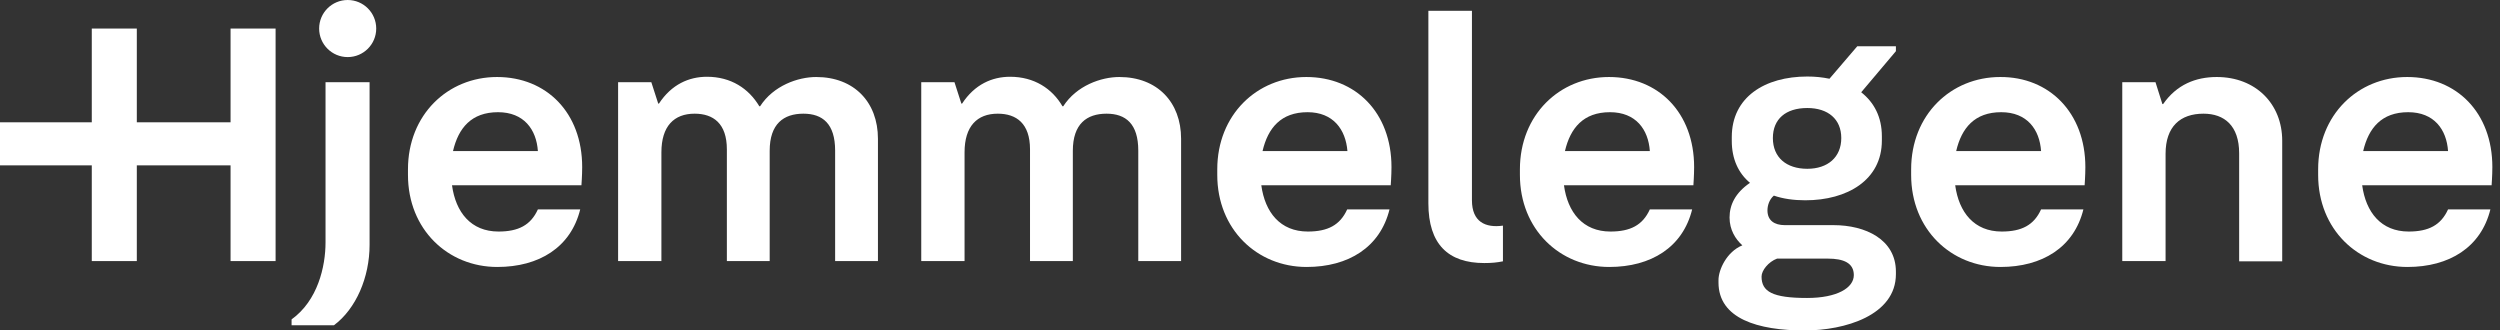<?xml version="1.0" encoding="UTF-8"?>
<svg width="174px" height="23px" viewBox="0 0 174 23" version="1.1" xmlns="http://www.w3.org/2000/svg" xmlns:xlink="http://www.w3.org/1999/xlink">
    <rect x="0" y="0" width="174" height="23" fill="#333333" stroke="none"/>
    <title>hjemmelegene-wordmark-negative</title>
    <g id="Page-1" stroke="none" stroke-width="1" fill="none" fill-rule="evenodd">
        <g id="hjemmelegene-wordmark-negative" fill="#FFFFFF" fill-rule="nonzero">
            <path d="M20.294,22.657 L20.294,22.229 C22.109,20.928 22.657,18.564 22.657,16.869 L22.657,5.72 L25.723,5.72 L25.723,17.04 C25.723,19.301 24.781,21.493 23.24,22.64 L20.294,22.64 L20.294,22.657 Z" id="Path"></path>
            <path d="M40.52,11.628 C40.52,12.194 40.468,12.896 40.468,12.896 L31.46,12.896 C31.717,14.78 32.779,16.115 34.697,16.115 C36.084,16.115 36.94,15.67 37.437,14.574 L40.383,14.574 C39.732,17.212 37.523,18.581 34.611,18.581 C31.169,18.581 28.395,15.961 28.395,12.177 L28.395,11.783 C28.395,7.998 31.152,5.36 34.594,5.36 C38.036,5.36 40.52,7.844 40.52,11.628 Z M34.663,7.809 C32.813,7.809 31.905,8.905 31.529,10.515 L37.437,10.515 C37.334,9.008 36.461,7.809 34.663,7.809 Z" id="Shape"></path>
            <path d="M52.85,7.398 L52.902,7.398 C53.827,5.96 55.539,5.36 56.806,5.36 C59.444,5.36 61.105,7.107 61.105,9.659 L61.105,18.171 L58.125,18.171 L58.125,10.481 C58.125,8.614 57.252,7.912 55.916,7.912 C54.546,7.912 53.57,8.614 53.57,10.498 L53.57,18.171 L50.59,18.171 L50.59,10.395 C50.59,8.597 49.648,7.912 48.346,7.912 C46.908,7.912 46.034,8.786 46.034,10.601 L46.034,18.171 L43.02,18.171 L43.02,5.72 L45.332,5.72 L45.812,7.21 L45.863,7.21 C46.736,5.874 47.952,5.343 49.203,5.343 C50.881,5.343 52.114,6.165 52.85,7.398 Z" id="Path"></path>
            <path d="M73.949,7.398 L74.001,7.398 C74.925,5.96 76.638,5.36 77.905,5.36 C80.543,5.36 82.204,7.107 82.204,9.659 L82.204,18.171 L79.224,18.171 L79.224,10.481 C79.224,8.614 78.351,7.912 77.015,7.912 C75.645,7.912 74.669,8.614 74.669,10.498 L74.669,18.171 L71.689,18.171 L71.689,10.395 C71.689,8.597 70.747,7.912 69.445,7.912 C68.007,7.912 67.133,8.786 67.133,10.601 L67.133,18.171 L64.119,18.171 L64.119,5.72 L66.431,5.72 L66.911,7.21 L66.962,7.21 C67.835,5.874 69.051,5.343 70.302,5.343 C71.98,5.343 73.23,6.165 73.949,7.398 Z" id="Path"></path>
            <path d="M96.847,11.628 C96.847,12.194 96.795,12.896 96.795,12.896 L87.787,12.896 C88.044,14.78 89.106,16.115 91.024,16.115 C92.411,16.115 93.267,15.67 93.764,14.574 L96.71,14.574 C96.059,17.212 93.85,18.581 90.938,18.581 C87.496,18.581 84.722,15.961 84.722,12.177 L84.722,11.783 C84.722,7.998 87.479,5.36 90.921,5.36 C94.363,5.36 96.847,7.844 96.847,11.628 Z M91.007,7.809 C89.157,7.809 88.249,8.905 87.873,10.515 L93.781,10.515 C93.661,9.008 92.788,7.809 91.007,7.809 Z" id="Shape"></path>
            <path d="M173.468,11.628 C173.468,12.194 173.416,12.896 173.416,12.896 L164.408,12.896 C164.665,14.78 165.727,16.115 167.645,16.115 C169.032,16.115 169.888,15.67 170.385,14.574 L173.331,14.574 C172.68,17.212 170.471,18.581 167.559,18.581 C164.117,18.581 161.343,15.961 161.343,12.177 L161.343,11.783 C161.343,7.998 164.1,5.36 167.542,5.36 C170.984,5.36 173.468,7.844 173.468,11.628 Z M167.611,7.809 C165.761,7.809 164.853,8.905 164.477,10.515 L170.385,10.515 C170.282,9.008 169.409,7.809 167.611,7.809 Z" id="Shape"></path>
            <path d="M117.911,11.628 C117.911,12.194 117.86,12.896 117.86,12.896 L108.852,12.896 C109.109,14.78 110.17,16.115 112.089,16.115 C113.476,16.115 114.332,15.67 114.829,14.574 L117.774,14.574 C117.124,17.212 114.914,18.581 112.003,18.581 C108.561,18.581 105.786,15.961 105.786,12.177 L105.786,11.783 C105.786,7.998 108.544,5.36 111.986,5.36 C115.428,5.36 117.911,7.844 117.911,11.628 Z M112.054,7.809 C110.205,7.809 109.297,8.905 108.92,10.515 L114.829,10.515 C114.726,9.008 113.853,7.809 112.054,7.809 Z" id="Shape"></path>
            <path d="M125.601,23 C122.347,23 119.607,22.178 119.607,19.66 L119.607,19.489 C119.607,18.787 120.172,17.52 121.268,17.075 C120.788,16.646 120.377,15.995 120.377,15.139 C120.377,14.266 120.771,13.427 121.799,12.725 C120.994,12.057 120.532,11.063 120.532,9.813 L120.532,9.539 C120.532,6.748 122.844,5.326 125.789,5.326 C126.337,5.326 126.834,5.378 127.331,5.48 L129.266,3.22 L131.955,3.22 L131.955,3.562 L129.54,6.422 C130.43,7.124 130.978,8.135 130.978,9.488 L130.978,9.779 C130.978,12.536 128.564,13.94 125.652,13.94 C124.847,13.94 124.111,13.838 123.46,13.615 C123.135,13.889 123.015,14.317 123.015,14.643 C123.015,15.345 123.494,15.67 124.231,15.67 L127.622,15.67 C129.831,15.67 131.955,16.663 131.955,18.907 L131.955,19.078 C131.955,21.955 128.392,23 125.601,23 Z M129.026,19.147 C129.026,18.308 128.324,17.999 127.211,17.999 L123.683,17.999 C123.083,18.222 122.604,18.821 122.604,19.249 C122.604,20.294 123.357,20.739 125.772,20.739 C127.861,20.739 129.026,20.037 129.026,19.147 Z M123.392,9.608 C123.392,10.96 124.334,11.748 125.789,11.748 C127.211,11.748 128.153,10.943 128.153,9.608 C128.153,8.289 127.228,7.518 125.789,7.518 C124.282,7.518 123.392,8.289 123.392,9.608 Z" id="Shape"></path>
            <path d="M145.141,11.628 C145.141,12.194 145.09,12.896 145.09,12.896 L136.082,12.896 C136.339,14.78 137.401,16.115 139.319,16.115 C140.706,16.115 141.562,15.67 142.059,14.574 L145.004,14.574 C144.354,17.212 142.144,18.581 139.233,18.581 C135.791,18.581 133.016,15.961 133.016,12.177 L133.016,11.783 C133.016,7.998 135.774,5.36 139.216,5.36 C142.624,5.343 145.141,7.844 145.141,11.628 Z M139.284,7.809 C137.435,7.809 136.527,8.905 136.15,10.515 L142.059,10.515 C141.956,9.008 141.083,7.809 139.284,7.809 Z" id="Shape"></path>
            <path d="M147.71,18.171 L147.71,5.72 L150.022,5.72 L150.502,7.244 L150.553,7.244 C151.495,5.891 152.814,5.36 154.287,5.36 C156.993,5.36 158.842,7.227 158.842,9.796 L158.842,18.188 L155.845,18.188 L155.845,10.669 C155.845,8.751 154.818,7.912 153.362,7.912 C151.752,7.912 150.724,8.803 150.724,10.704 L150.724,18.171 L147.71,18.171 Z" id="Path"></path>
            <polygon id="Path" points="16.047 1.987 16.047 8.512 9.522 8.512 9.522 1.987 6.388 1.987 6.388 8.512 0 8.512 0 11.509 6.388 11.509 6.388 18.171 9.522 18.171 9.522 11.509 16.047 11.509 16.047 18.171 19.181 18.171 19.181 1.987"></polygon>
            <path d="M24.199,3.973 C25.296,3.973 26.185,3.084 26.185,1.987 C26.185,0.889 25.296,0 24.199,0 C23.102,0 22.212,0.889 22.212,1.987 C22.212,3.084 23.102,3.973 24.199,3.973 Z" id="Path"></path>
            <path d="M102.447,13.94 L102.447,0.754 L99.415,0.754 L99.415,14.146 C99.415,17.006 100.803,18.308 103.303,18.308 C103.834,18.308 104.177,18.273 104.605,18.188 L104.605,15.704 C103.372,15.876 102.447,15.43 102.447,13.94 Z" id="Path"></path>
        </g>
    </g>
</svg>